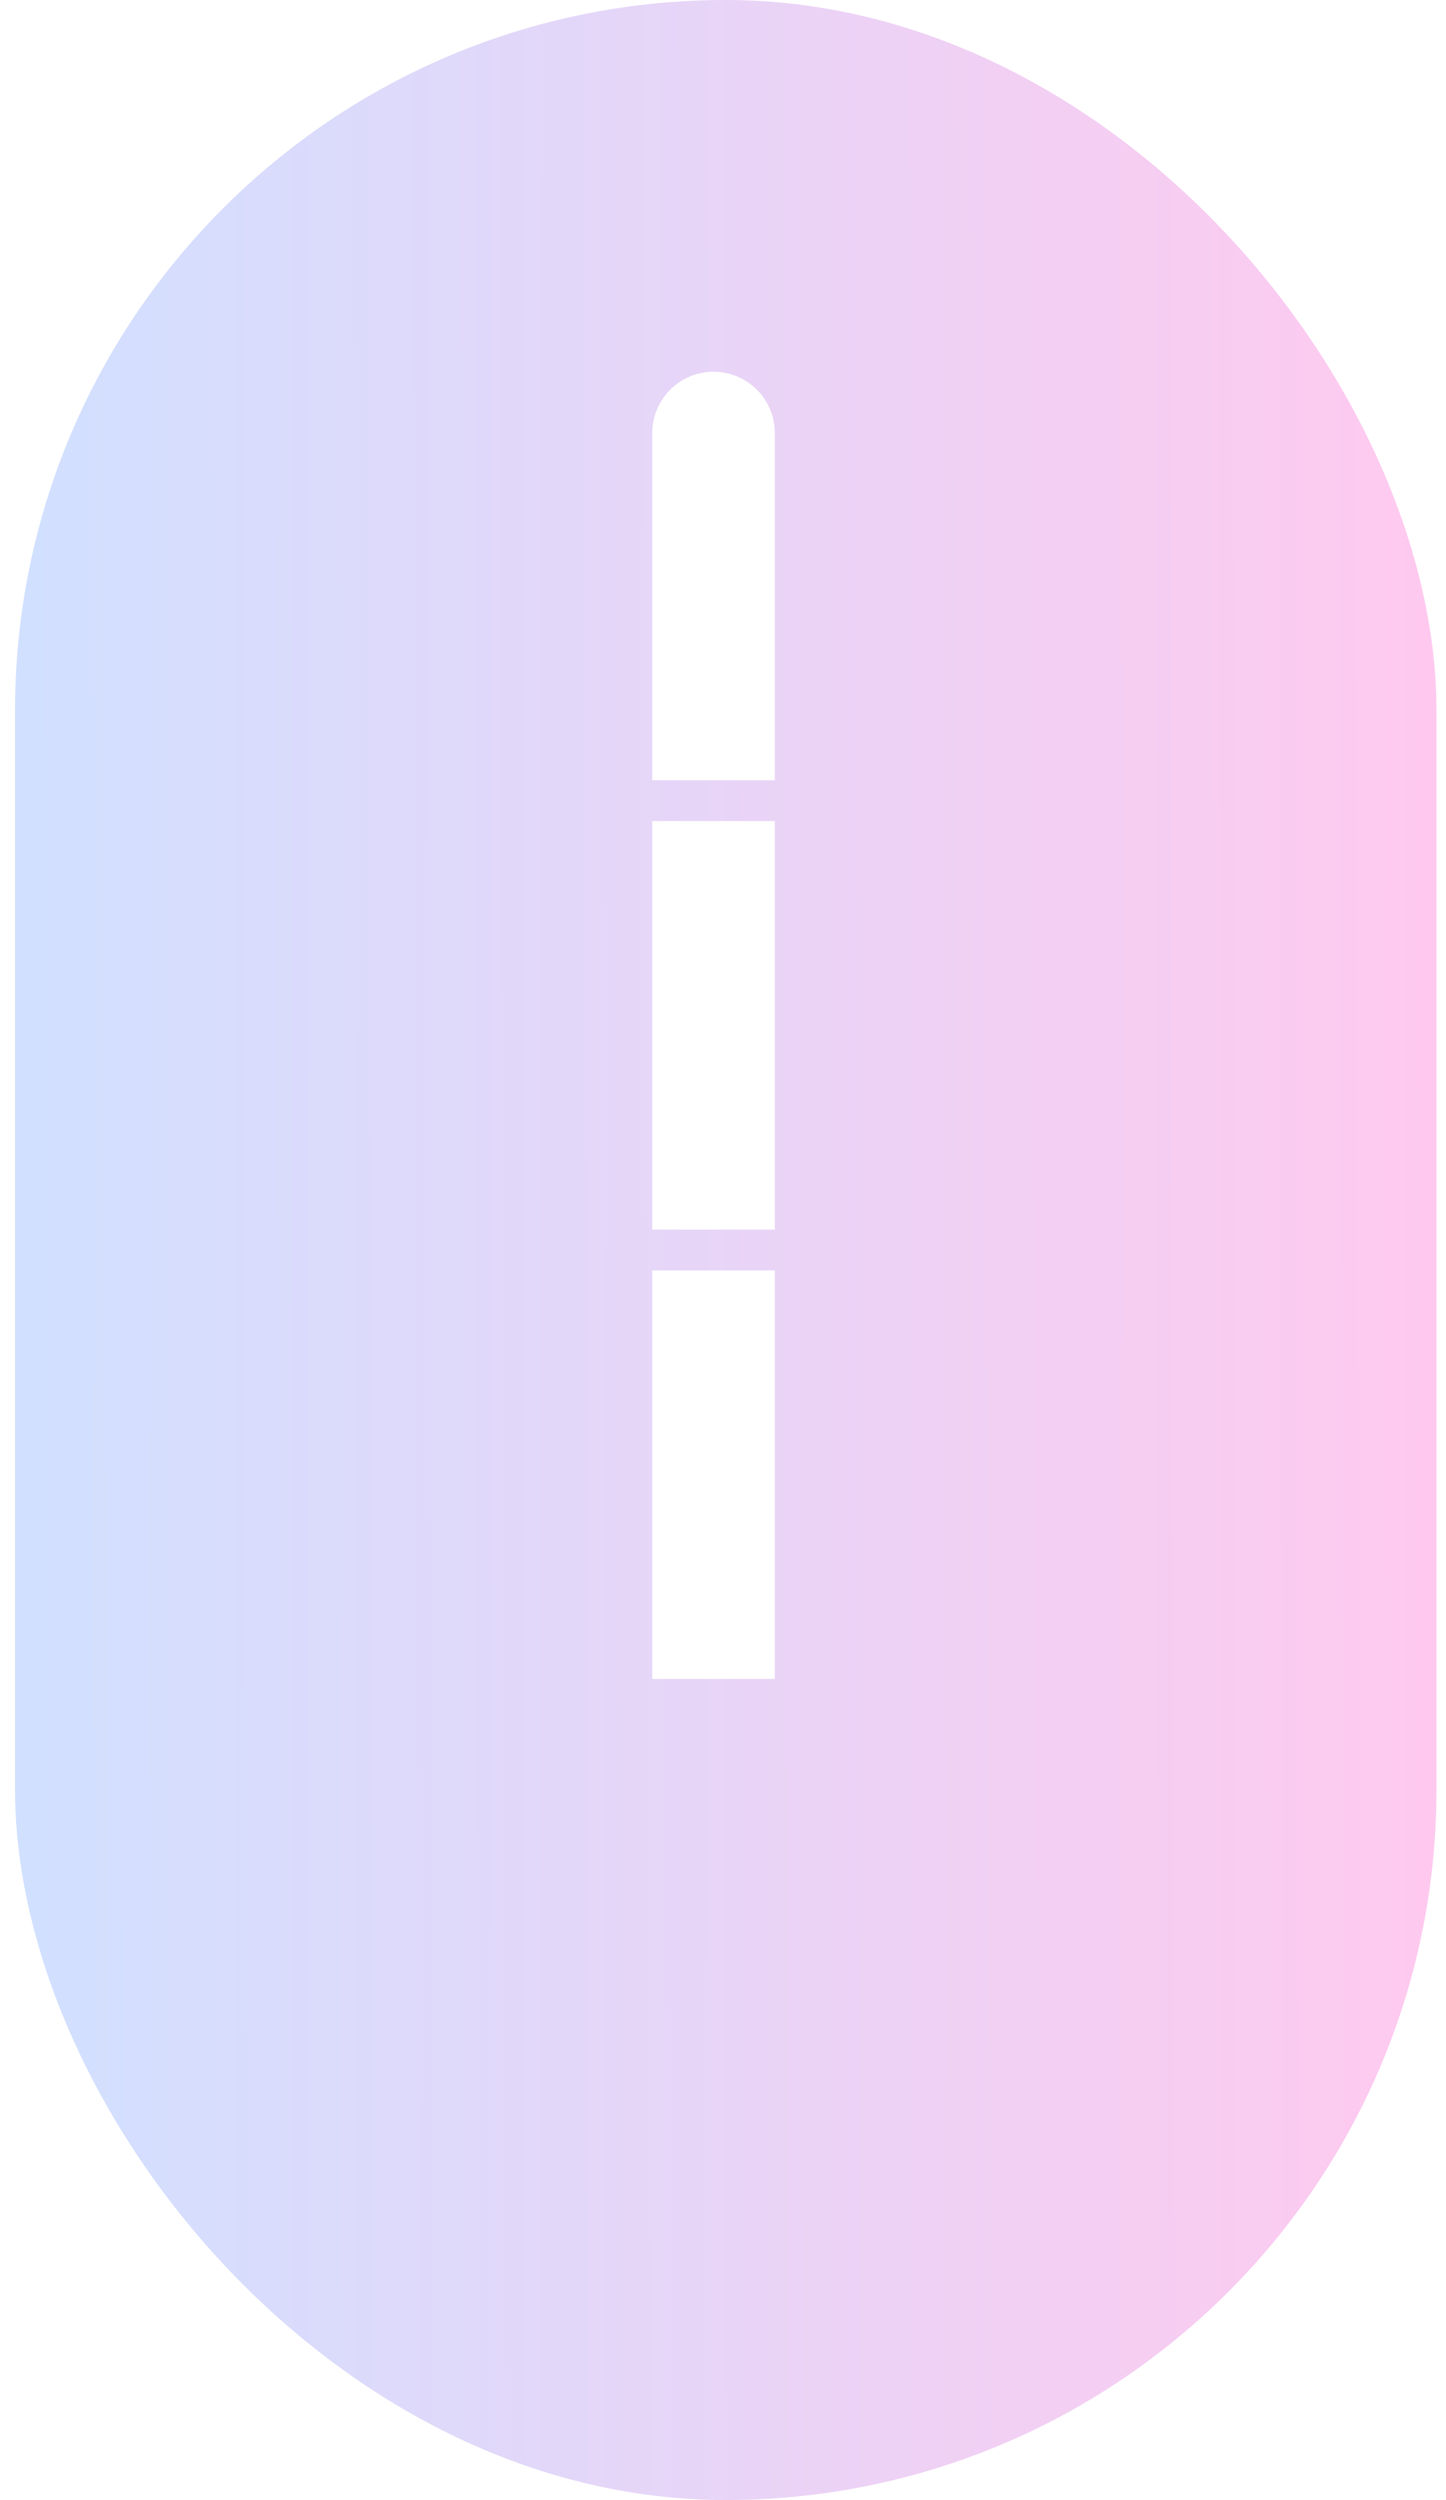 <svg width="59" height="102" viewBox="0 0 59 102" fill="none" xmlns="http://www.w3.org/2000/svg">
<rect x="0.613" width="58" height="102" rx="29" fill="url(#paint0_linear_5041_2867)"/>
<g clip-path="url(#clip0_5041_2867)" filter="url(#filter0_d_5041_2867)">
<path d="M29.113 15.166C29.776 15.166 30.412 15.43 30.881 15.899C31.35 16.368 31.613 17.003 31.613 17.666V31.833H26.613V17.666C26.613 17.003 26.877 16.368 27.346 15.899C27.814 15.43 28.45 15.166 29.113 15.166Z" fill="white"/>
<path d="M31.613 33.5H26.613V50.167H31.613V33.5Z" fill="white"/>
<path d="M31.613 51.834H26.613V68.5H31.613V51.834Z" fill="white"/>
</g>
<defs>
<filter id="filter0_d_5041_2867" x="18.28" y="6.833" width="21.667" height="88.333" filterUnits="userSpaceOnUse" color-interpolation-filters="sRGB">
<feFlood flood-opacity="0" result="BackgroundImageFix"/>
<feColorMatrix in="SourceAlpha" type="matrix" values="0 0 0 0 0 0 0 0 0 0 0 0 0 0 0 0 0 0 127 0" result="hardAlpha"/>
<feOffset/>
<feGaussianBlur stdDeviation="4.167"/>
<feComposite in2="hardAlpha" operator="out"/>
<feColorMatrix type="matrix" values="0 0 0 0 1 0 0 0 0 1 0 0 0 0 1 0 0 0 0.43 0"/>
<feBlend mode="normal" in2="BackgroundImageFix" result="effect1_dropShadow_5041_2867"/>
<feBlend mode="normal" in="SourceGraphic" in2="effect1_dropShadow_5041_2867" result="shape"/>
</filter>
<linearGradient id="paint0_linear_5041_2867" x1="0.613" y1="74.865" x2="58.614" y2="74.767" gradientUnits="userSpaceOnUse">
<stop stop-color="#D1E0FF"/>
<stop offset="1" stop-color="#FFC9EF"/>
</linearGradient>
<clipPath id="clip0_5041_2867">
<rect width="5" height="71.667" fill="white" transform="translate(26.613 15.166)"/>
</clipPath>
</defs>
</svg>
